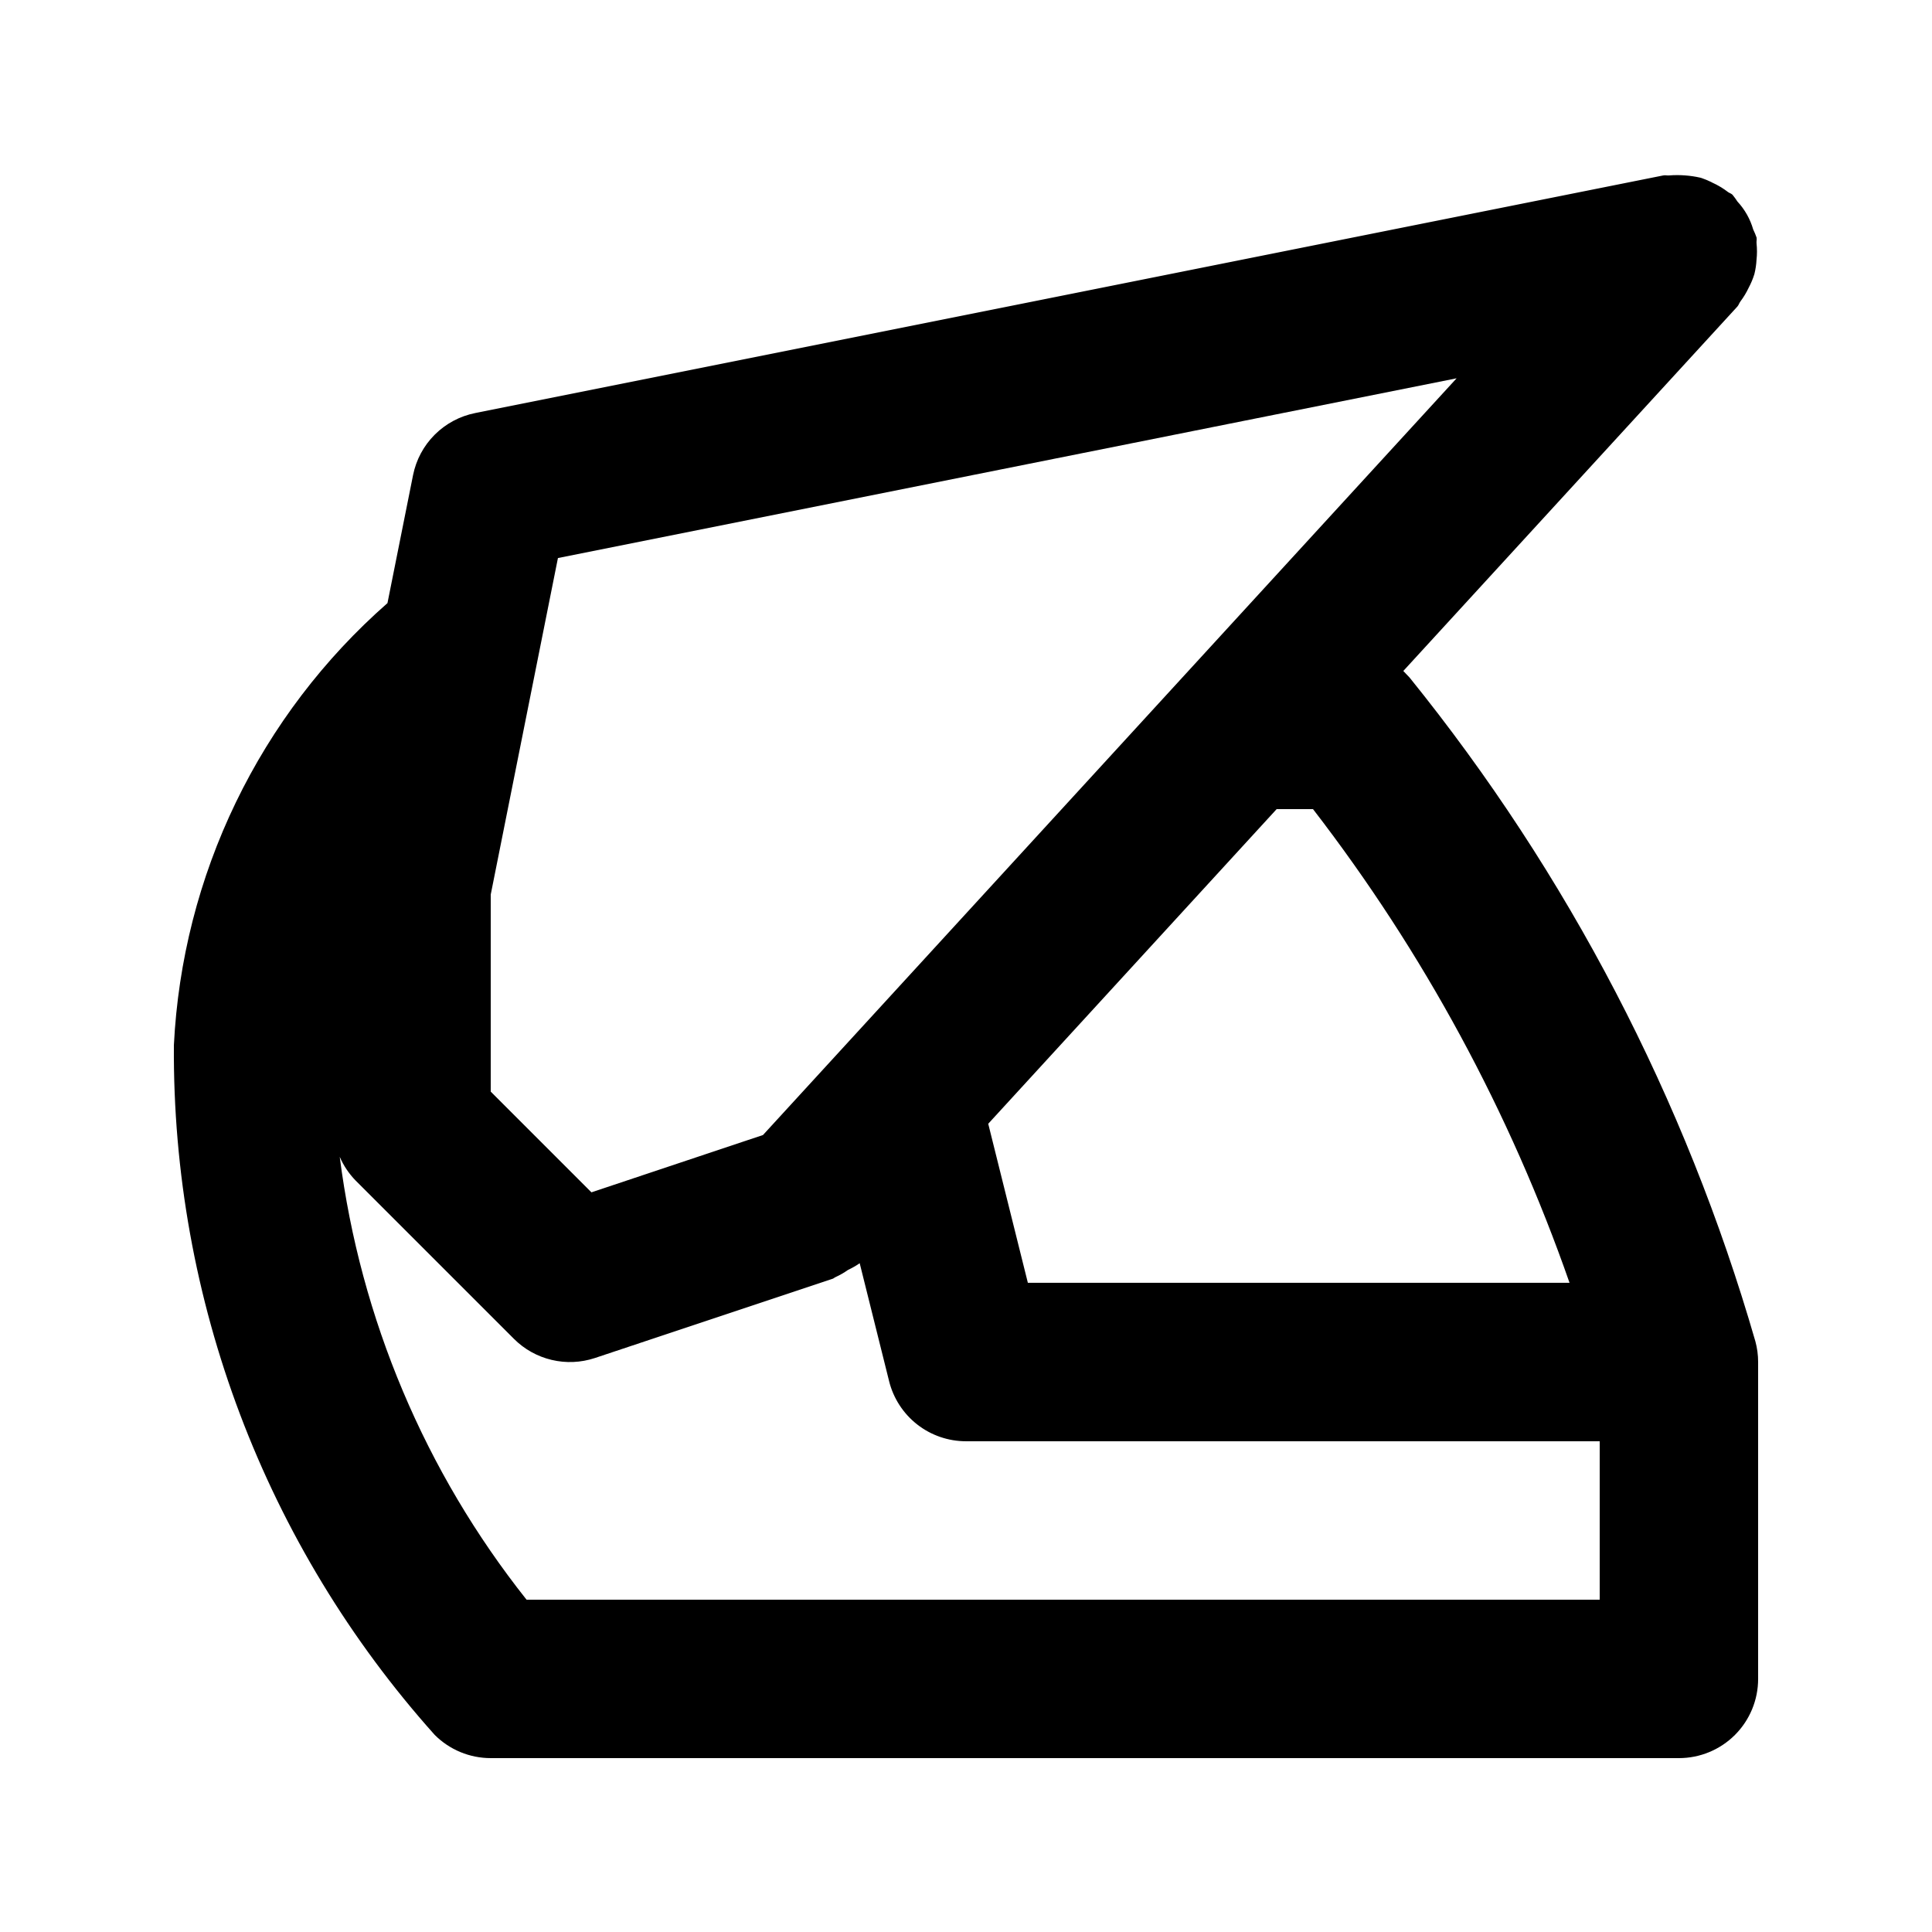 <?xml version="1.0" encoding="UTF-8"?>
<!-- The Best Svg Icon site in the world: iconSvg.co, Visit us! https://iconsvg.co -->
<svg fill="#000000" width="800px" height="800px" version="1.1" viewBox="144 144 512 512" xmlns="http://www.w3.org/2000/svg">
 <path d="m609.18 499.43c-18.52-64.145-49.676-123.95-91.633-175.88-0.281-0.316-0.574-0.578-0.855-0.895l-0.09-0.094c-0.234-0.262-0.48-0.484-0.711-0.746l88.52-96.566c0.379-0.414 0.492-0.945 0.832-1.379l-0.008 0.004c0.848-1.125 1.578-2.336 2.176-3.609 0.625-1.16 1.133-2.379 1.52-3.637 0.309-1.242 0.5-2.508 0.566-3.785 0.16-1.441 0.16-2.894 0.008-4.332-0.066-0.531 0.109-1.031 0.004-1.562v-0.004c-0.254-0.727-0.551-1.438-0.891-2.129-0.793-2.762-2.223-5.297-4.176-7.402-0.406-0.633-0.852-1.242-1.328-1.824-0.383-0.352-0.879-0.453-1.281-0.77v-0.004c-1.199-0.918-2.5-1.699-3.871-2.328-1.074-0.566-2.195-1.035-3.356-1.402-2.695-0.609-5.469-0.809-8.223-0.602-0.535 0.066-1.035-0.109-1.574 0l-314.88 62.977c-4.059 0.812-7.785 2.805-10.715 5.727-2.93 2.922-4.93 6.648-5.746 10.703l-6.785 33.938c-16.801 14.742-30.469 32.711-40.191 52.836-9.723 20.125-15.305 42-16.41 64.324-0.461 67.395 24.18 132.55 69.125 182.78 3.938 3.938 9.277 6.148 14.844 6.148h314.88c5.57 0.004 10.91-2.207 14.848-6.144s6.148-9.277 6.144-14.848v-83.969c0.004-1.863-0.246-3.723-0.738-5.523zm-126.86-141h9.645c29.25 37.926 52.203 80.312 67.98 125.53h-143.55l-10.504-42.152zm47.699-114.18-183.82 200.54-45.461 15.191-26.691-26.695v-52.211l17.812-89.188zm-246.48 323.68c-26.895-33.875-44.016-74.461-49.508-117.36 1.004 2.32 2.422 4.438 4.18 6.254l41.984 41.984c2.75 2.75 6.207 4.68 9.992 5.578 3.781 0.902 7.738 0.734 11.43-0.484l63.059-21.023c0.293-0.098 0.484-0.336 0.773-0.445 1.148-0.527 2.242-1.156 3.273-1.883 1.082-0.508 2.121-1.105 3.106-1.785l7.797 31.266h-0.004c1.137 4.547 3.758 8.582 7.449 11.469 3.691 2.883 8.242 4.449 12.93 4.449h167.94v41.984z"/>
</svg>